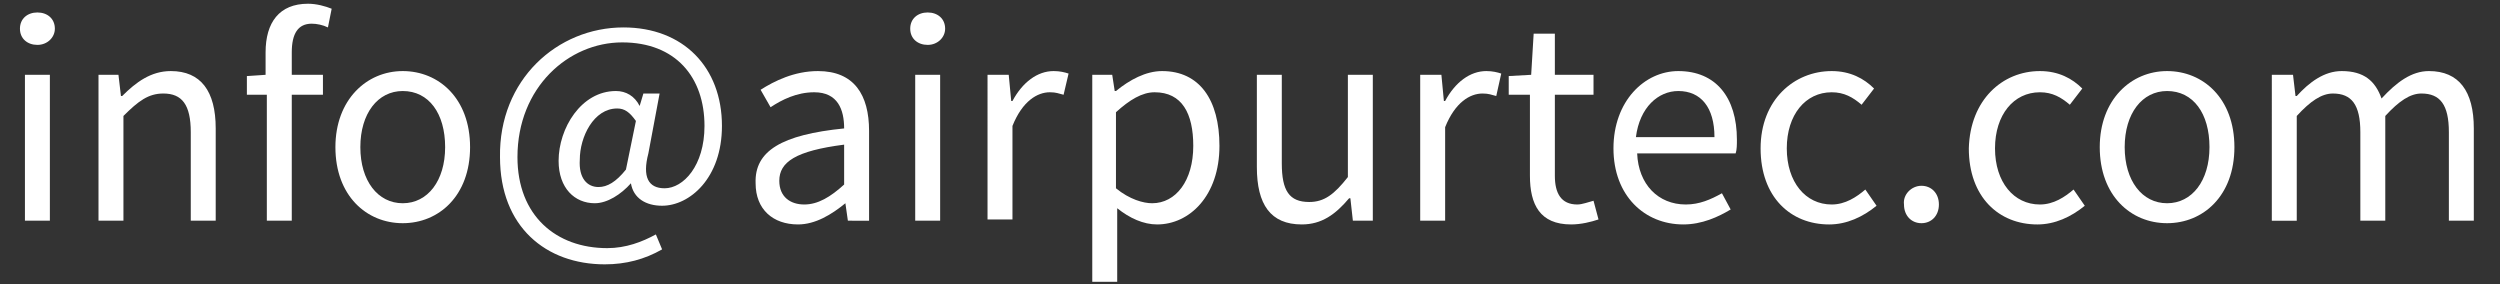 <?xml version="1.0" encoding="utf-8"?>
<!-- Generator: Adobe Illustrator 17.0.0, SVG Export Plug-In . SVG Version: 6.00 Build 0)  -->
<svg version="1.2" baseProfile="tiny" id="Capa_1" xmlns="http://www.w3.org/2000/svg" xmlns:xlink="http://www.w3.org/1999/xlink"
	 x="0px" y="0px" width="200.5px" height="22.8px" viewBox="0 0 200.5 22.8" xml:space="preserve">
<rect x="0" y="0" width="200.5" height="22.8" fill="#333333" stroke="none"/>
<g>
	<path fill="#FFFFFF" d="M1.6,2.3c0-0.8,0.6-1.3,1.4-1.3s1.4,0.5,1.4,1.3c0,0.7-0.6,1.3-1.4,1.3S1.6,3.1,1.6,2.3z M2,6h2v11.7H2V6z"
		/>
	<path fill="#FFFFFF" d="M7.9,6h1.6l0.2,1.7h0.1c1.1-1.1,2.3-2,3.9-2c2.4,0,3.6,1.6,3.6,4.6v7.4h-2v-7.1c0-2.2-0.7-3.1-2.2-3.1
		c-1.2,0-2,0.6-3.2,1.8v8.4h-2V6z"/>
	<path fill="#FFFFFF" d="M26.3,2.2c-0.4-0.2-0.9-0.3-1.3-0.3c-1.1,0-1.6,0.8-1.6,2.3V6h2.5v1.6h-2.5v10.1h-2V7.6h-1.6V6.1L21.3,6
		V4.2c0-2.4,1.1-3.9,3.4-3.9c0.7,0,1.4,0.2,1.9,0.4L26.3,2.2z"/>
	<path fill="#FFFFFF" d="M32.3,5.7c2.9,0,5.4,2.2,5.4,6.1c0,3.9-2.5,6.1-5.4,6.1c-2.9,0-5.4-2.2-5.4-6.1C26.9,8,29.4,5.7,32.3,5.7z
		 M32.3,16.3c2,0,3.4-1.8,3.4-4.5c0-2.7-1.3-4.5-3.4-4.5c-2,0-3.4,1.8-3.4,4.5C28.9,14.5,30.3,16.3,32.3,16.3z"/>
	<path fill="#FFFFFF" d="M50,2.2c4.8,0,7.9,3.2,7.9,7.9c0,4.2-2.6,6.4-4.8,6.4c-1.3,0-2.3-0.6-2.5-1.8h0c-0.8,0.9-1.9,1.6-2.9,1.6
		c-1.6,0-2.9-1.2-2.9-3.4c0-2.6,1.8-5.6,4.6-5.6c0.8,0,1.5,0.4,1.9,1.2h0l0.3-1h1.3L52,12.3c-0.5,1.9,0,2.8,1.3,2.8
		c1.5,0,3.2-1.8,3.2-5c0-3.9-2.3-6.7-6.6-6.7c-4.3,0-8.4,3.6-8.4,9.2c0,4.7,3.1,7.3,7.2,7.3c1.5,0,2.8-0.5,3.9-1.1l0.5,1.2
		c-1.4,0.8-2.9,1.2-4.6,1.2c-4.7,0-8.4-3-8.4-8.6C40,6.4,44.7,2.2,50,2.2z M48,15c0.7,0,1.4-0.4,2.2-1.4L51,9.7
		c-0.5-0.7-0.9-1-1.5-1c-1.9,0-3,2.3-3,4.1C46.4,14.3,47.1,15,48,15z"/>
	<path fill="#FFFFFF" d="M67.7,10.3c0-1.5-0.5-2.9-2.4-2.9c-1.4,0-2.6,0.6-3.5,1.2L61,7.2c1.1-0.7,2.7-1.5,4.6-1.5
		c2.9,0,4.1,1.9,4.1,4.8v7.2H68l-0.2-1.4h0C66.7,17.2,65.4,18,64,18c-2,0-3.4-1.2-3.4-3.3C60.5,12.1,62.7,10.8,67.7,10.3z
		 M64.5,16.4c1.1,0,2.1-0.6,3.2-1.6v-3.2c-3.9,0.5-5.2,1.4-5.2,2.9C62.5,15.8,63.4,16.4,64.5,16.4z"/>
	<path fill="#FFFFFF" d="M73,2.3c0-0.8,0.6-1.3,1.4-1.3s1.4,0.5,1.4,1.3c0,0.7-0.6,1.3-1.4,1.3S73,3.1,73,2.3z M73.4,6h2v11.7h-2V6z
		"/>
	<path fill="#FFFFFF" d="M79.3,6h1.6l0.2,2.1h0.1c0.8-1.5,2-2.4,3.3-2.4c0.5,0,0.9,0.1,1.2,0.2l-0.4,1.7c-0.4-0.1-0.6-0.2-1.1-0.2
		c-1,0-2.2,0.7-3,2.7v7.5h-2V6z"/>
	<path fill="#FFFFFF" d="M89.6,18.7v3.9h-2V6h1.6l0.2,1.3h0.1c1.1-0.9,2.4-1.6,3.7-1.6c3,0,4.6,2.3,4.6,6c0,4-2.4,6.3-5,6.3
		c-1.1,0-2.2-0.5-3.2-1.3L89.6,18.7z M92.4,16.3c1.9,0,3.3-1.8,3.3-4.6c0-2.6-0.9-4.3-3.1-4.3c-1,0-2,0.6-3.1,1.6v6.1
		C90.6,16,91.7,16.3,92.4,16.3z"/>
	<path fill="#FFFFFF" d="M100.8,6h2v7.1c0,2.2,0.6,3.1,2.2,3.1c1.2,0,2-0.6,3.1-2V6h2v11.7h-1.6l-0.2-1.8h-0.1
		c-1.1,1.3-2.2,2.1-3.8,2.1c-2.5,0-3.6-1.6-3.6-4.6V6z"/>
	<path fill="#FFFFFF" d="M114,6h1.6l0.2,2.1h0.1c0.8-1.5,2-2.4,3.3-2.4c0.5,0,0.9,0.1,1.2,0.2L120,7.7c-0.4-0.1-0.6-0.2-1.1-0.2
		c-1,0-2.2,0.7-3,2.7v7.5h-2V6z"/>
	<path fill="#FFFFFF" d="M122.7,7.6h-1.7V6.1l1.8-0.1l0.2-3.3h1.7V6h3.1v1.6h-3.1v6.5c0,1.4,0.5,2.3,1.8,2.3c0.4,0,0.9-0.2,1.3-0.3
		l0.4,1.5c-0.6,0.2-1.4,0.4-2.2,0.4c-2.5,0-3.3-1.6-3.3-3.9V7.6z"/>
	<path fill="#FFFFFF" d="M134.6,5.7c3,0,4.7,2.1,4.7,5.5c0,0.4,0,0.8-0.1,1.1h-7.9c0.1,2.5,1.7,4.1,3.9,4.1c1.1,0,2-0.4,2.9-0.9
		l0.7,1.3c-1,0.6-2.3,1.2-3.8,1.2c-3.1,0-5.6-2.3-5.6-6.1S131.9,5.7,134.6,5.7z M137.5,11c0-2.4-1.1-3.7-2.9-3.7
		c-1.6,0-3.1,1.3-3.4,3.7H137.5z"/>
	<path fill="#FFFFFF" d="M146.9,5.7c1.5,0,2.6,0.6,3.4,1.4l-1,1.3c-0.7-0.6-1.4-1-2.4-1c-2.1,0-3.6,1.8-3.6,4.5
		c0,2.7,1.5,4.5,3.6,4.5c1.1,0,2-0.6,2.7-1.2l0.9,1.3c-1.1,0.9-2.4,1.5-3.8,1.5c-3.1,0-5.5-2.2-5.5-6.1C141.2,8,143.9,5.7,146.9,5.7
		z"/>
	<path fill="#FFFFFF" d="M154.1,14.9c0.8,0,1.4,0.6,1.4,1.5c0,0.9-0.6,1.5-1.4,1.5c-0.8,0-1.4-0.6-1.4-1.5
		C152.6,15.6,153.3,14.9,154.1,14.9z"/>
	<path fill="#FFFFFF" d="M163.6,5.7c1.5,0,2.6,0.6,3.4,1.4l-1,1.3c-0.7-0.6-1.4-1-2.4-1c-2.1,0-3.6,1.8-3.6,4.5
		c0,2.7,1.5,4.5,3.6,4.5c1.1,0,2-0.6,2.7-1.2l0.9,1.3c-1.1,0.9-2.4,1.5-3.8,1.5c-3.1,0-5.5-2.2-5.5-6.1C158,8,160.6,5.7,163.6,5.7z"
		/>
	<path fill="#FFFFFF" d="M173.8,5.7c2.9,0,5.4,2.2,5.4,6.1c0,3.9-2.5,6.1-5.4,6.1c-2.9,0-5.4-2.2-5.4-6.1
		C168.4,8,170.9,5.7,173.8,5.7z M173.8,16.3c2,0,3.4-1.8,3.4-4.5c0-2.7-1.3-4.5-3.4-4.5c-2,0-3.4,1.8-3.4,4.5
		C170.4,14.5,171.8,16.3,173.8,16.3z"/>
	<path fill="#FFFFFF" d="M182.3,6h1.6l0.2,1.7h0.1c1-1.1,2.2-2,3.6-2c1.8,0,2.7,0.8,3.2,2.2c1.2-1.3,2.4-2.2,3.8-2.2
		c2.4,0,3.6,1.6,3.6,4.6v7.4h-2v-7.1c0-2.2-0.7-3.1-2.2-3.1c-0.9,0-1.8,0.6-2.9,1.8v8.4h-2v-7.1c0-2.2-0.7-3.1-2.2-3.1
		c-0.9,0-1.8,0.6-2.9,1.8v8.4h-2V6z"/>
</g>
<g>
</g>
<g>
</g>
<g>
</g>
<g>
</g>
<g>
</g>
<g>
</g>
</svg>
